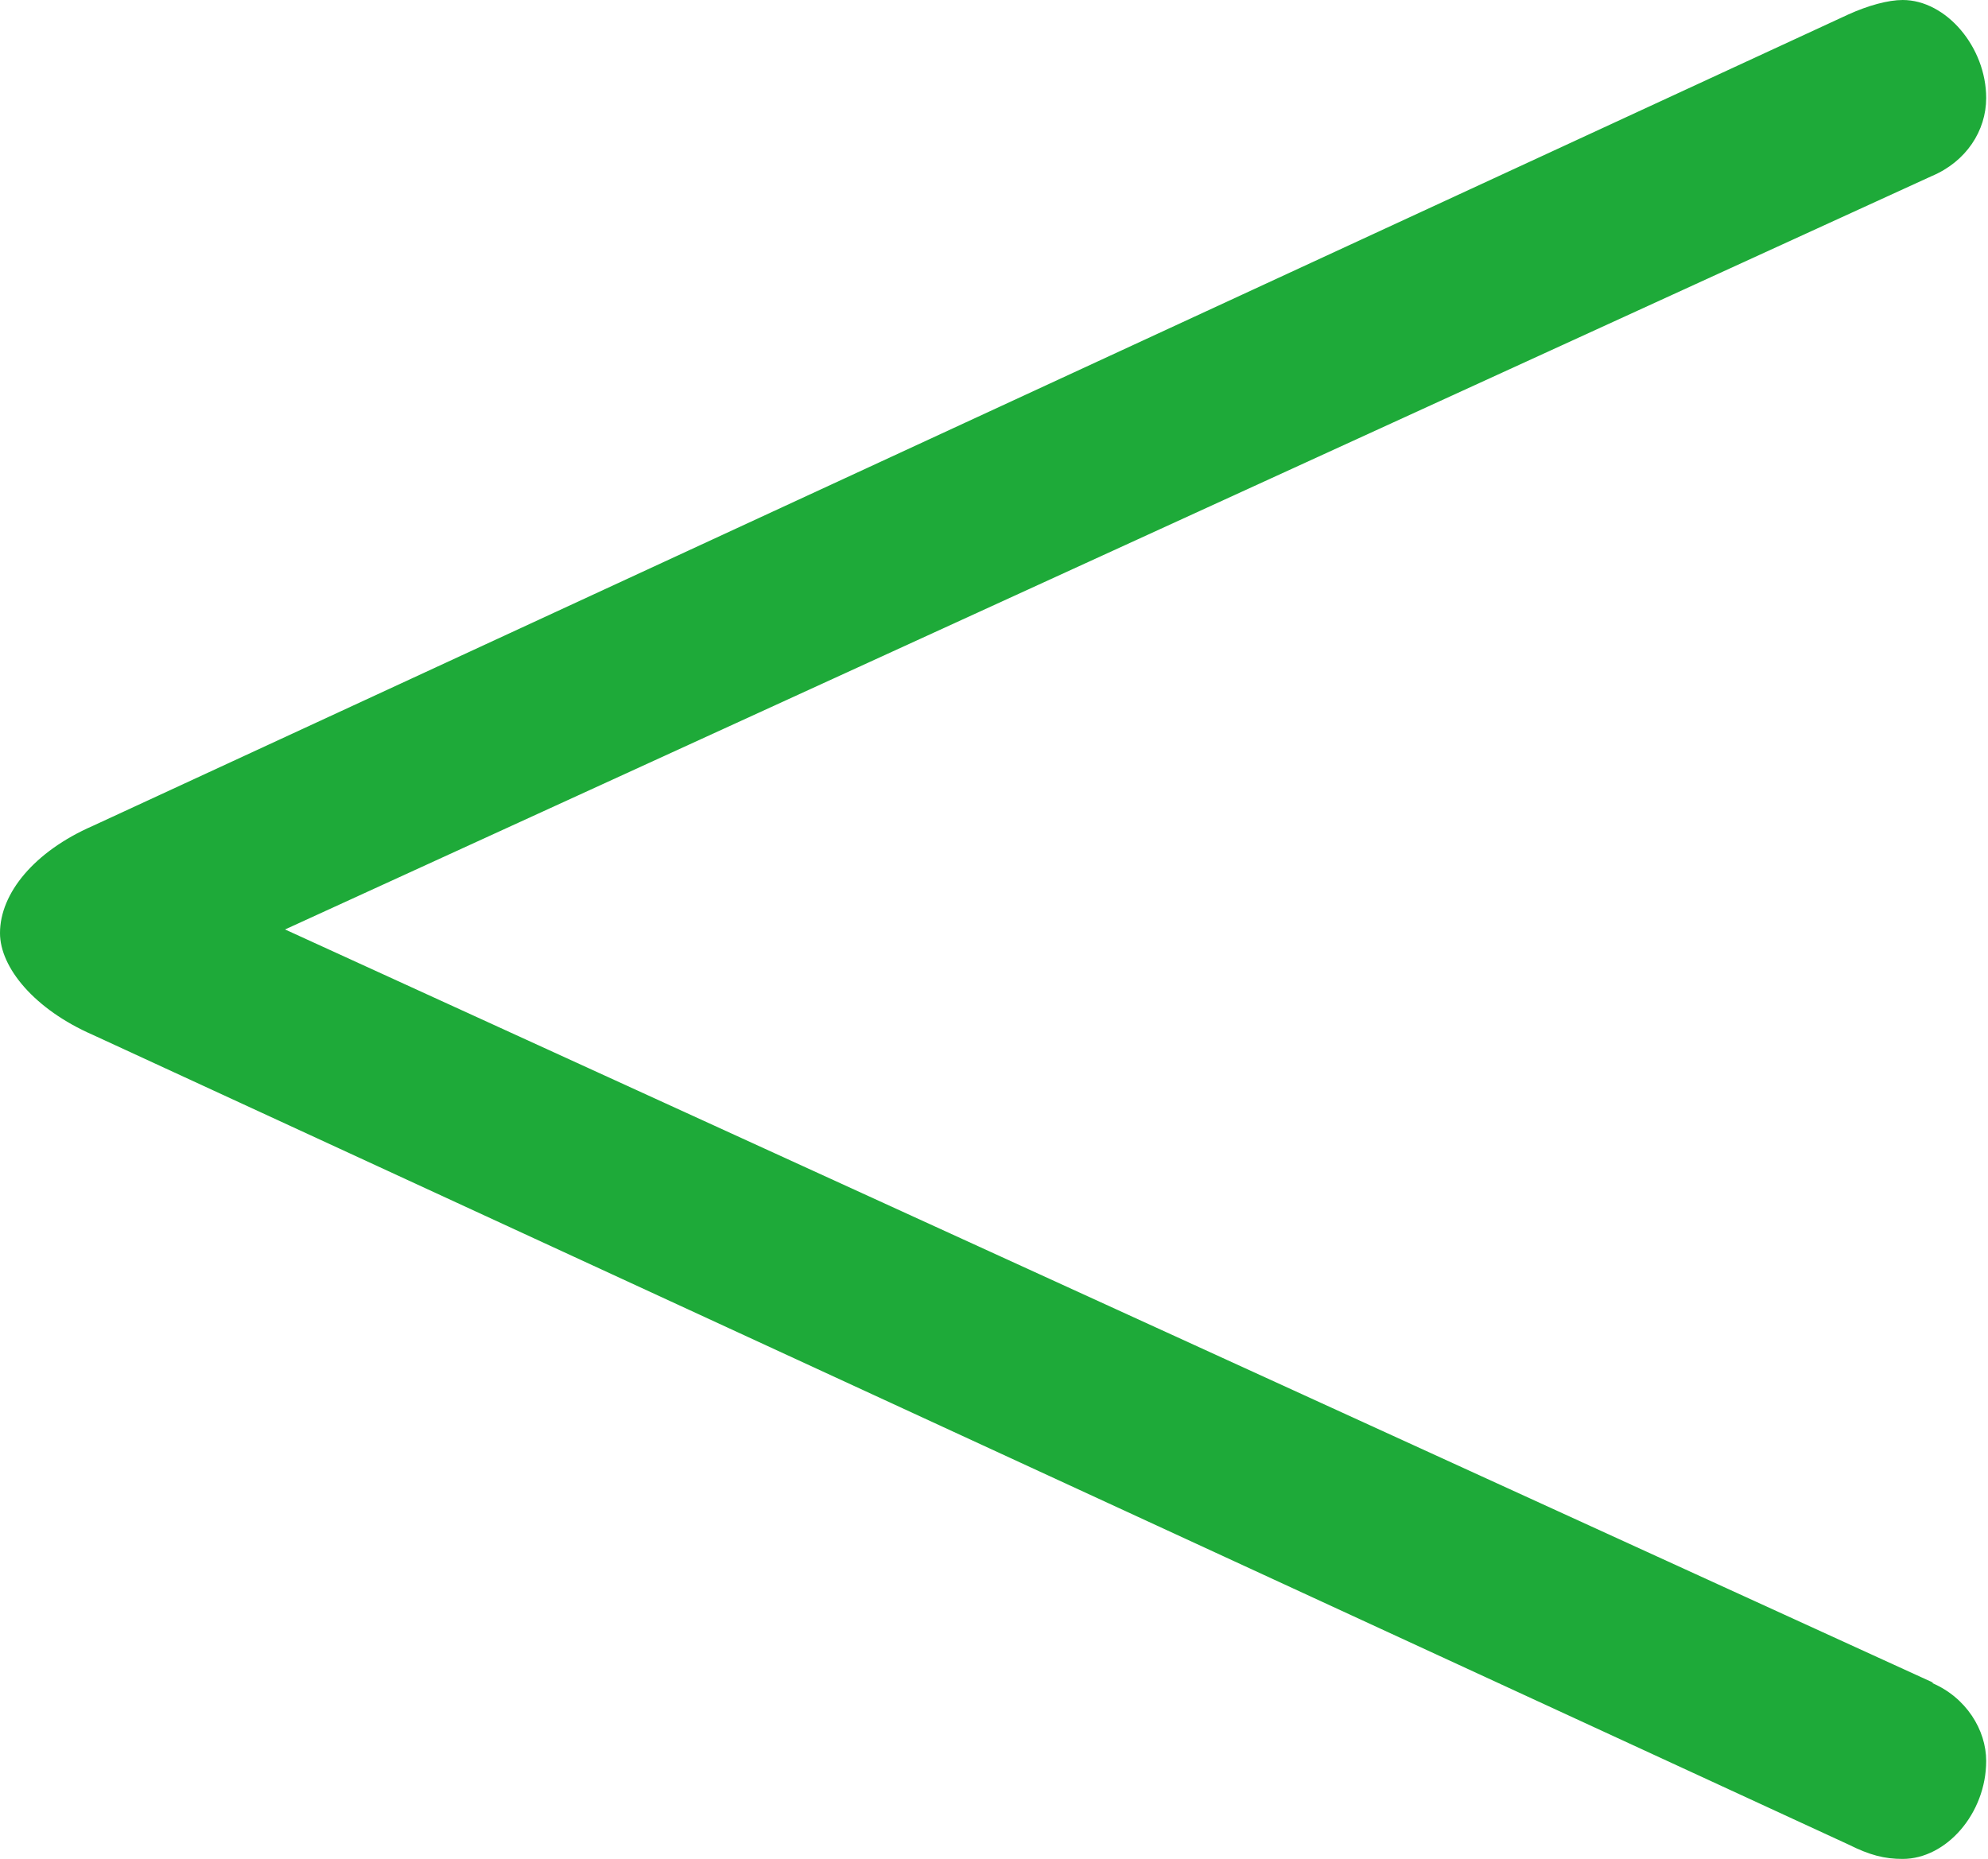 <?xml version="1.0" encoding="UTF-8"?>
<svg id="_レイヤー_2" data-name="レイヤー 2" xmlns="http://www.w3.org/2000/svg" viewBox="0 0 10.95 10.24">
  <defs>
    <style>
      .cls-1 {
        fill: #1eaa39;
      }
    </style>
  </defs>
  <g id="_レイヤー_1-2" data-name="レイヤー 1">
    <path class="cls-1" d="M10.64,9.27c.19.08.3.26.3.43,0,.29-.22.54-.46.54-.1,0-.18-.02-.3-.08L.51,5.7c-.32-.14-.51-.37-.51-.56,0-.22.19-.45.51-.59L10.18.08c.11-.05.22-.08.3-.08.24,0,.46.26.46.54,0,.18-.11.35-.3.43L1.57,5.12l9.08,4.15Z"/>
  </g>
</svg>